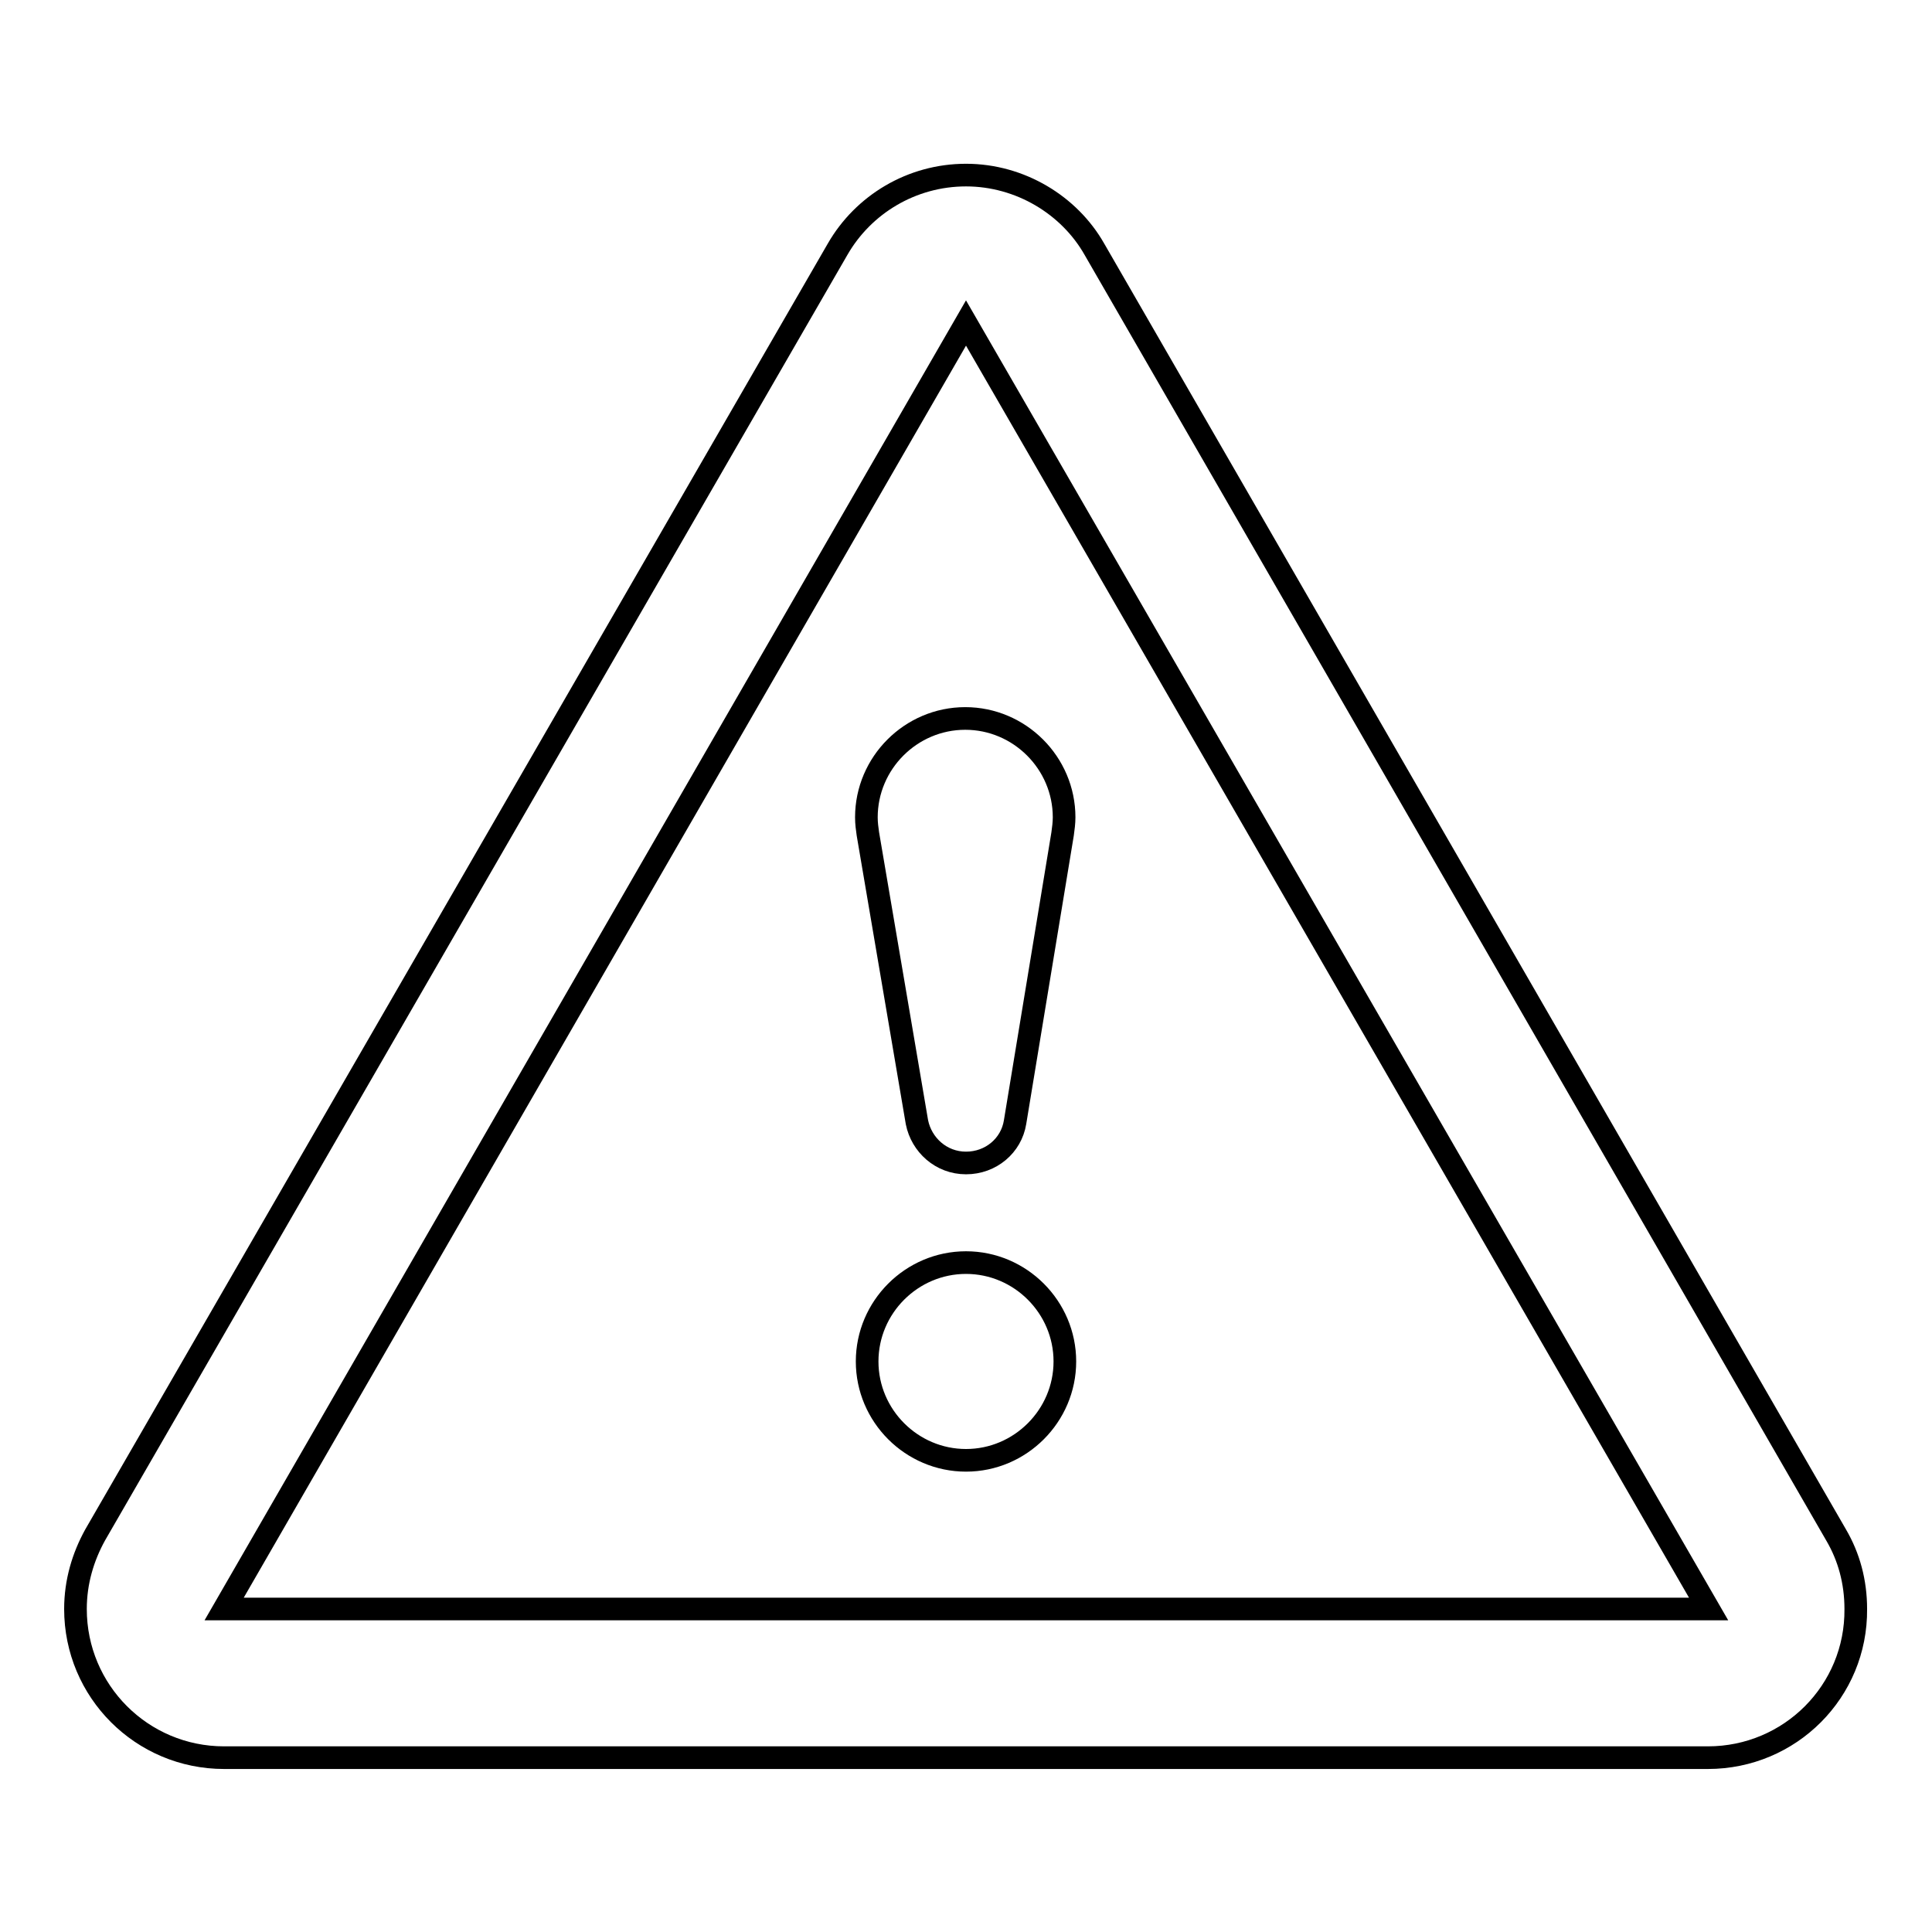 <?xml version="1.0" encoding="utf-8"?>
<!-- Svg Vector Icons : http://www.onlinewebfonts.com/icon -->
<!DOCTYPE svg PUBLIC "-//W3C//DTD SVG 1.1//EN" "http://www.w3.org/Graphics/SVG/1.1/DTD/svg11.dtd">
<svg version="1.1" xmlns="http://www.w3.org/2000/svg" xmlns:xlink="http://www.w3.org/1999/xlink" x="0px" y="0px" viewBox="0 0 256 256" enable-background="new 0 0 256 256" xml:space="preserve">
<g><g><path stroke-width="3" fill-opacity="0" stroke="#000000"  d="M226.3,232.9H29.7c-10.9,0-19.7-8.8-19.7-19.7c0-3.6,1-6.9,2.6-9.8L111,33c3.4-5.9,9.8-9.8,17-9.8s13.7,4,17,9.8l98.3,170.4c1.7,2.9,2.6,6.2,2.6,9.8C246,224.1,237.2,232.9,226.3,232.9z M128,42.8L128,42.8L128,42.8L29.7,213.2l196.7,0L128,42.8z M128,167.3c7.2,0,13.1,5.9,13.1,13.1c0,7.2-5.9,13.1-13.1,13.1c-7.2,0-13.1-5.9-13.1-13.1C114.9,173.2,120.8,167.3,128,167.3z M134.5,148.7c-0.5,3.1-3.2,5.4-6.5,5.4c-3.3,0-5.9-2.4-6.5-5.4l-6.5-38.2c-0.1-0.7-0.2-1.4-0.2-2.2c0-7.2,5.9-13.1,13.1-13.1c7.2,0,13.1,5.9,13.1,13.1c0,0.7-0.1,1.5-0.2,2.2L134.5,148.7z"/></g></g>
</svg>